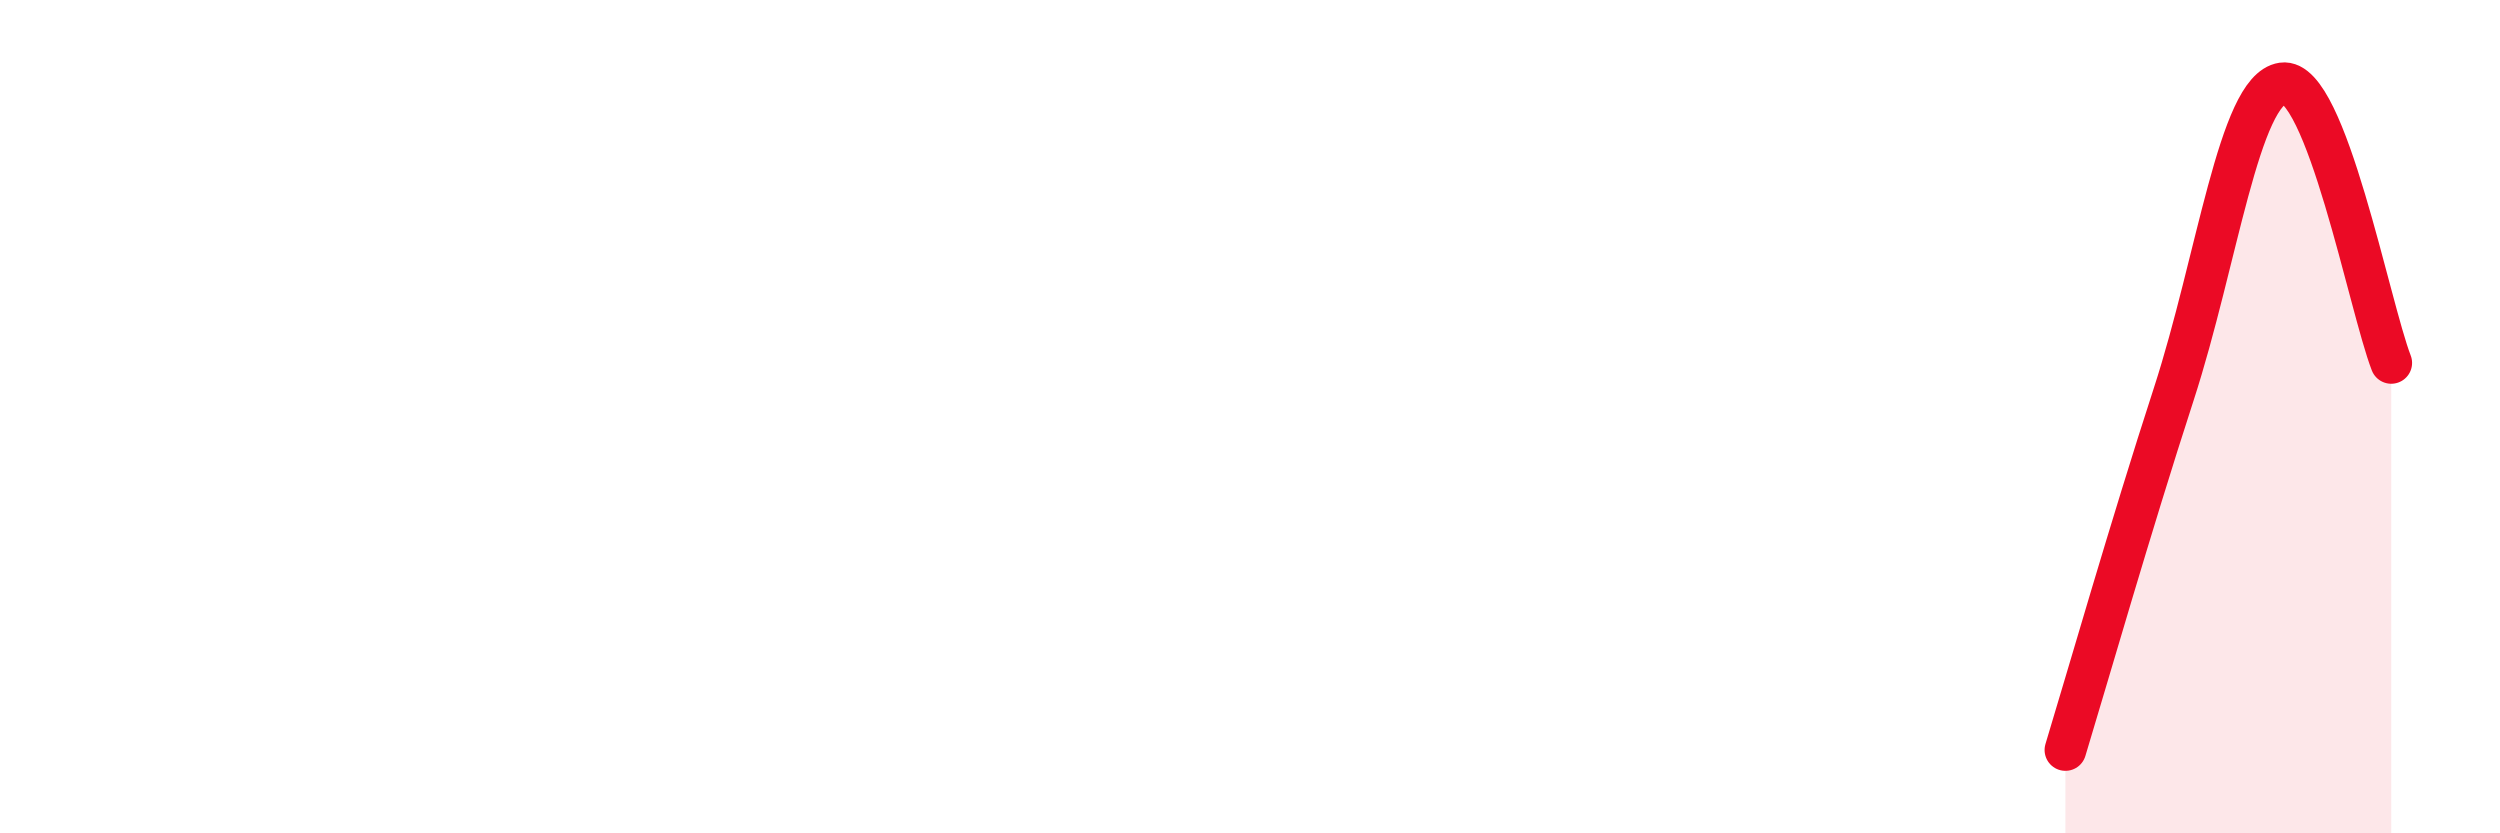 
    <svg width="60" height="20" viewBox="0 0 60 20" xmlns="http://www.w3.org/2000/svg">
      <path
        d="M 49.57,18 C 50.09,16.29 51.13,12.66 52.17,9.46 C 53.21,6.26 53.74,2.15 54.78,2 C 55.82,1.85 56.87,7.37 57.39,8.71L57.39 20L49.57 20Z"
        fill="#EB0A25"
        opacity="0.1"
        stroke-linecap="round"
        stroke-linejoin="round"
      />
      <path
        d="M 49.57,18 C 50.09,16.29 51.13,12.66 52.17,9.46 C 53.21,6.26 53.74,2.15 54.78,2 C 55.82,1.85 56.87,7.37 57.39,8.71"
        stroke="#EB0A25"
        stroke-width="1"
        fill="none"
        stroke-linecap="round"
        stroke-linejoin="round"
      />
    </svg>
  